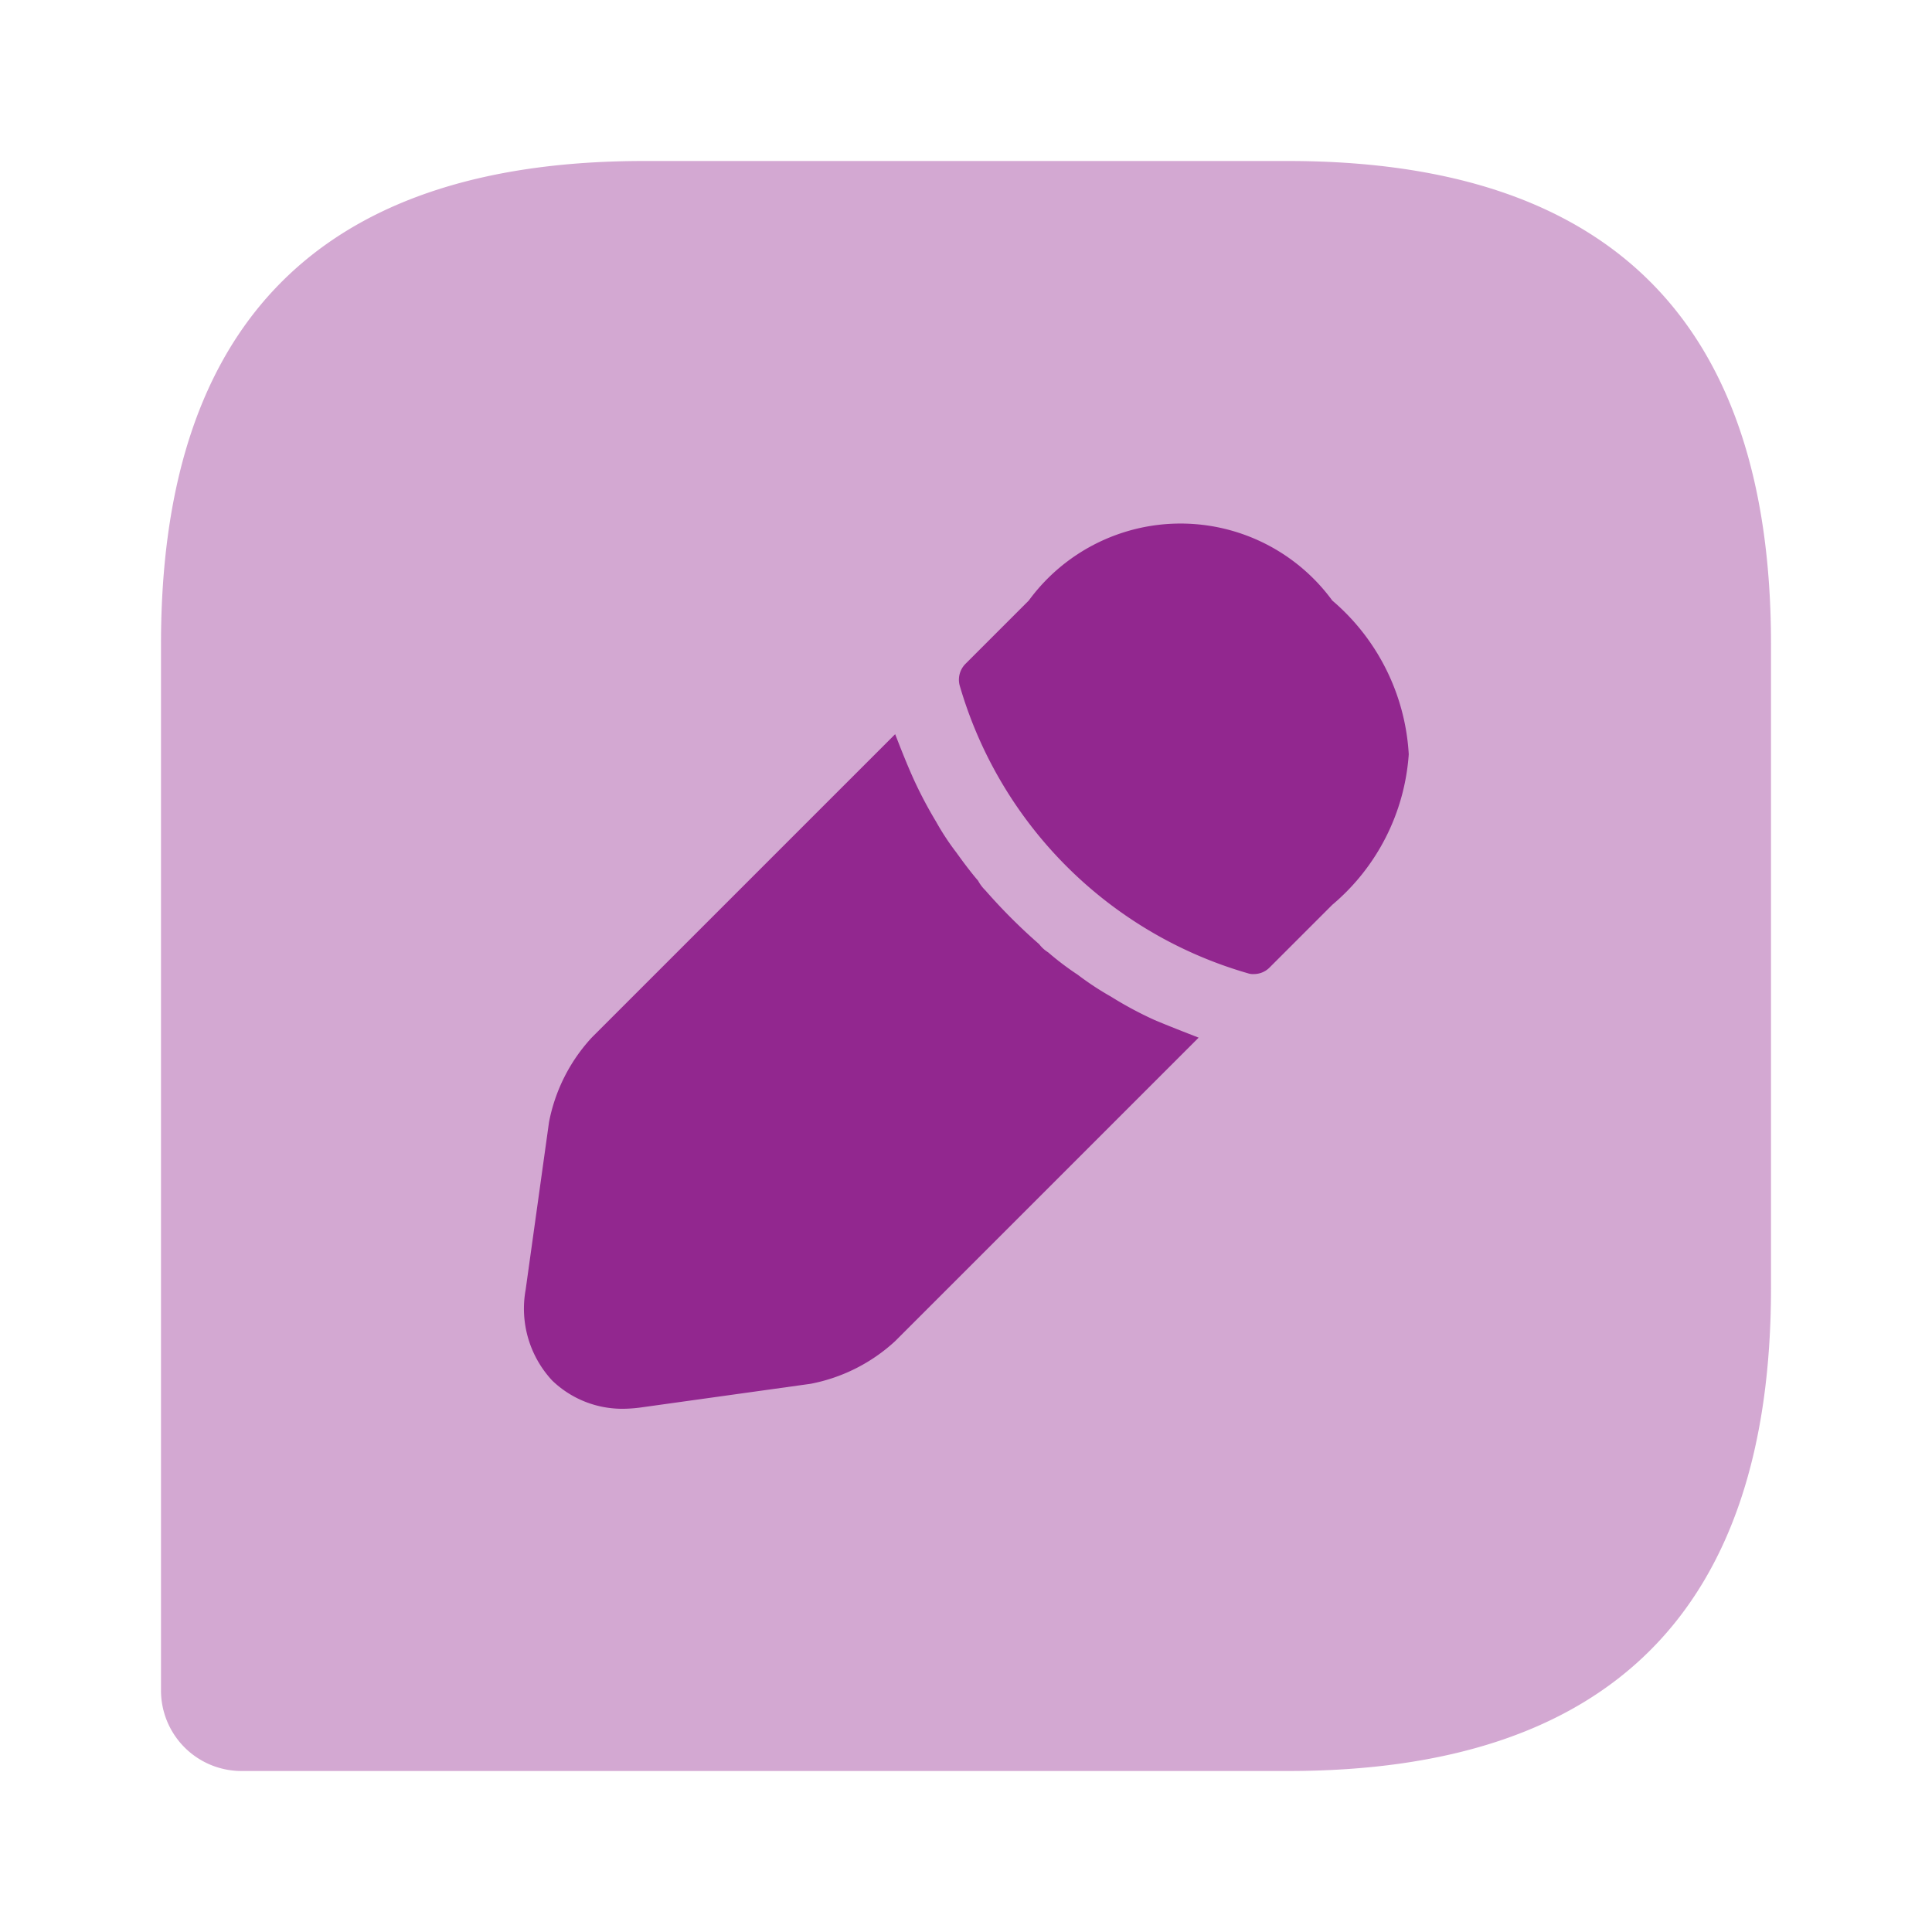 <svg xmlns="http://www.w3.org/2000/svg" width="24" height="24" viewBox="0 0 24 24">
  <g id="Group_185" data-name="Group 185" transform="translate(-531 -3810)">
    <g id="message-edit_bulk" data-name="message-edit/bulk" transform="translate(531 3810)">
      <g id="vuesax_bulk_message-edit" data-name="vuesax/bulk/message-edit">
        <g id="message-edit">
          <path id="Vector" d="M0,0H24V24H0Z" fill="none" opacity="0"/>
          <path id="Vector-2" data-name="Vector" d="M14,0H6Q0,0,0,6V19a1,1,0,0,0,1,1H14q6,0,6-6V6Q20,0,14,0Z" transform="translate(2 2)" fill="#92278f" opacity="0.4"/>
          <g id="Group">
            <path id="Vector-3" data-name="Vector" d="M4.637.956a2.336,2.336,0,0,0-3.77,0l-.79.79a.28.28,0,0,0-.07.26,5.238,5.238,0,0,0,3.58,3.58.2.2,0,0,0,.08.01.273.273,0,0,0,.19-.08l.78-.78a2.688,2.688,0,0,0,.95-1.87A2.712,2.712,0,0,0,4.637.956Z" transform="translate(11.913 6.504)" fill="#92278f"/>
            <path id="Vector-4" data-name="Vector" d="M7.829,3.55a4.629,4.629,0,0,1-.54-.29,3.622,3.622,0,0,1-.41-.27,3.608,3.608,0,0,1-.37-.28.407.407,0,0,1-.11-.1,7.048,7.048,0,0,1-.67-.67.5.5,0,0,1-.09-.12c-.07-.08-.17-.21-.27-.35a3.132,3.132,0,0,1-.25-.38,5.362,5.362,0,0,1-.28-.53c-.09-.2-.16-.38-.23-.56L.839,3.77a2.146,2.146,0,0,0-.53,1.05L.019,6.9a1.312,1.312,0,0,0,.33,1.13,1.253,1.253,0,0,0,.9.35,1.785,1.785,0,0,0,.23-.02l2.08-.29a2.146,2.146,0,0,0,1.05-.53l3.77-3.77C8.2,3.7,8.019,3.63,7.829,3.55Z" transform="translate(6.511 9.12)" fill="#92278f"/>
          </g>
        </g>
      </g>
    </g>
  </g>
</svg>
